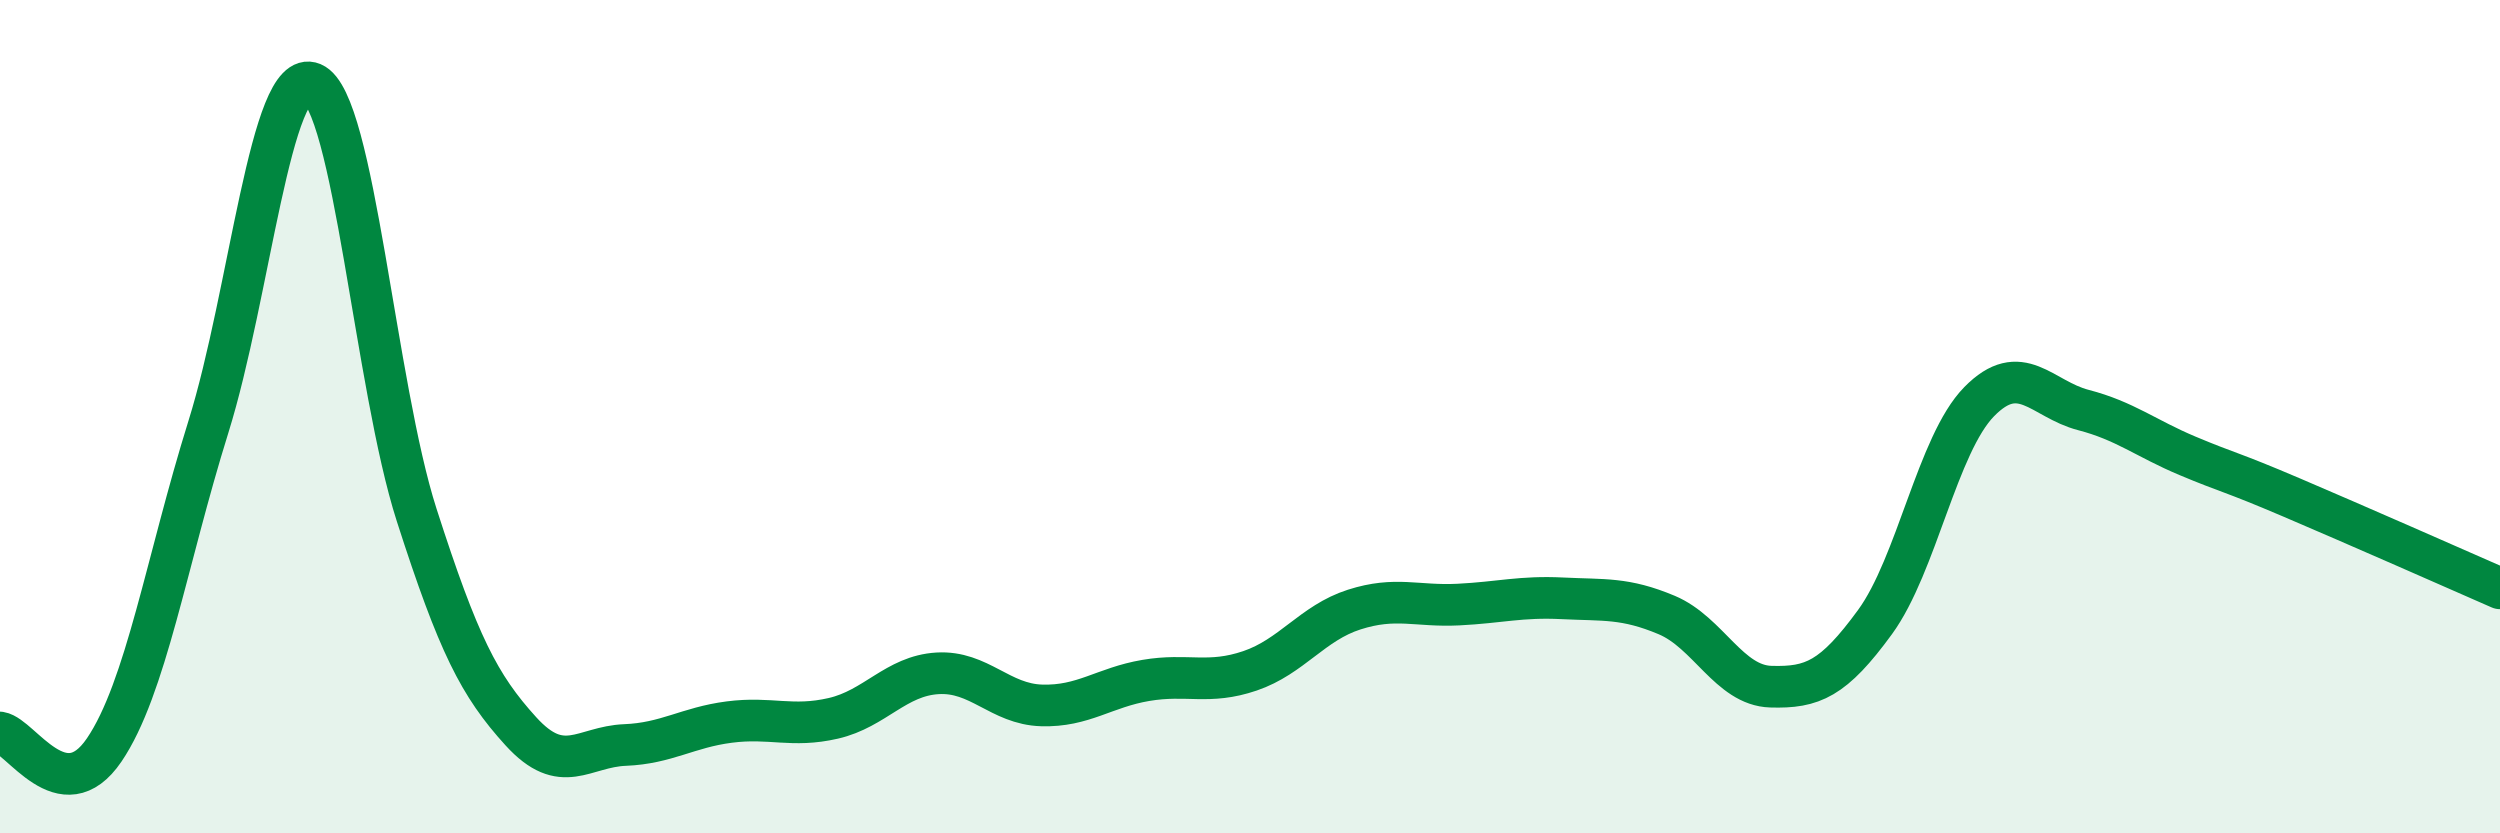 
    <svg width="60" height="20" viewBox="0 0 60 20" xmlns="http://www.w3.org/2000/svg">
      <path
        d="M 0,17.58 C 0.5,17.66 1.5,19.47 2.5,18 C 3.5,16.53 4,13.45 5,10.25 C 6,7.05 6.5,1.58 7.5,2 C 8.5,2.42 9,9.25 10,12.36 C 11,15.47 11.5,16.45 12.5,17.55 C 13.5,18.65 14,17.92 15,17.88 C 16,17.84 16.5,17.46 17.5,17.33 C 18.5,17.2 19,17.47 20,17.24 C 21,17.01 21.5,16.22 22.5,16.16 C 23.5,16.1 24,16.9 25,16.93 C 26,16.96 26.5,16.5 27.5,16.33 C 28.5,16.16 29,16.44 30,16.1 C 31,15.76 31.5,14.95 32.5,14.63 C 33.5,14.31 34,14.56 35,14.51 C 36,14.46 36.5,14.31 37.5,14.36 C 38.5,14.41 39,14.34 40,14.76 C 41,15.18 41.5,16.45 42.5,16.48 C 43.5,16.51 44,16.3 45,14.93 C 46,13.56 46.5,10.66 47.5,9.64 C 48.5,8.62 49,9.58 50,9.84 C 51,10.1 51.5,10.52 52.5,10.94 C 53.5,11.36 53.5,11.3 55,11.94 C 56.5,12.58 59,13.68 60,14.12L60 20L0 20Z"
        fill="#008740"
        opacity="0.1"
        stroke-linecap="round"
        stroke-linejoin="round"
      />
      <path
        d="M 0,17.58 C 0.5,17.66 1.5,19.47 2.5,18 C 3.5,16.53 4,13.45 5,10.25 C 6,7.05 6.5,1.58 7.5,2 C 8.5,2.42 9,9.25 10,12.36 C 11,15.47 11.5,16.45 12.5,17.55 C 13.5,18.65 14,17.92 15,17.88 C 16,17.84 16.5,17.46 17.5,17.33 C 18.5,17.2 19,17.47 20,17.24 C 21,17.01 21.5,16.22 22.5,16.16 C 23.5,16.1 24,16.9 25,16.93 C 26,16.96 26.5,16.5 27.5,16.33 C 28.5,16.16 29,16.44 30,16.1 C 31,15.76 31.5,14.95 32.5,14.63 C 33.5,14.31 34,14.56 35,14.51 C 36,14.46 36.5,14.31 37.5,14.36 C 38.5,14.41 39,14.34 40,14.76 C 41,15.18 41.5,16.45 42.5,16.48 C 43.5,16.51 44,16.3 45,14.93 C 46,13.56 46.5,10.66 47.5,9.64 C 48.5,8.62 49,9.58 50,9.84 C 51,10.1 51.5,10.52 52.5,10.94 C 53.5,11.36 53.5,11.3 55,11.94 C 56.5,12.58 59,13.68 60,14.12"
        stroke="#008740"
        stroke-width="1"
        fill="none"
        stroke-linecap="round"
        stroke-linejoin="round"
      />
    </svg>
  